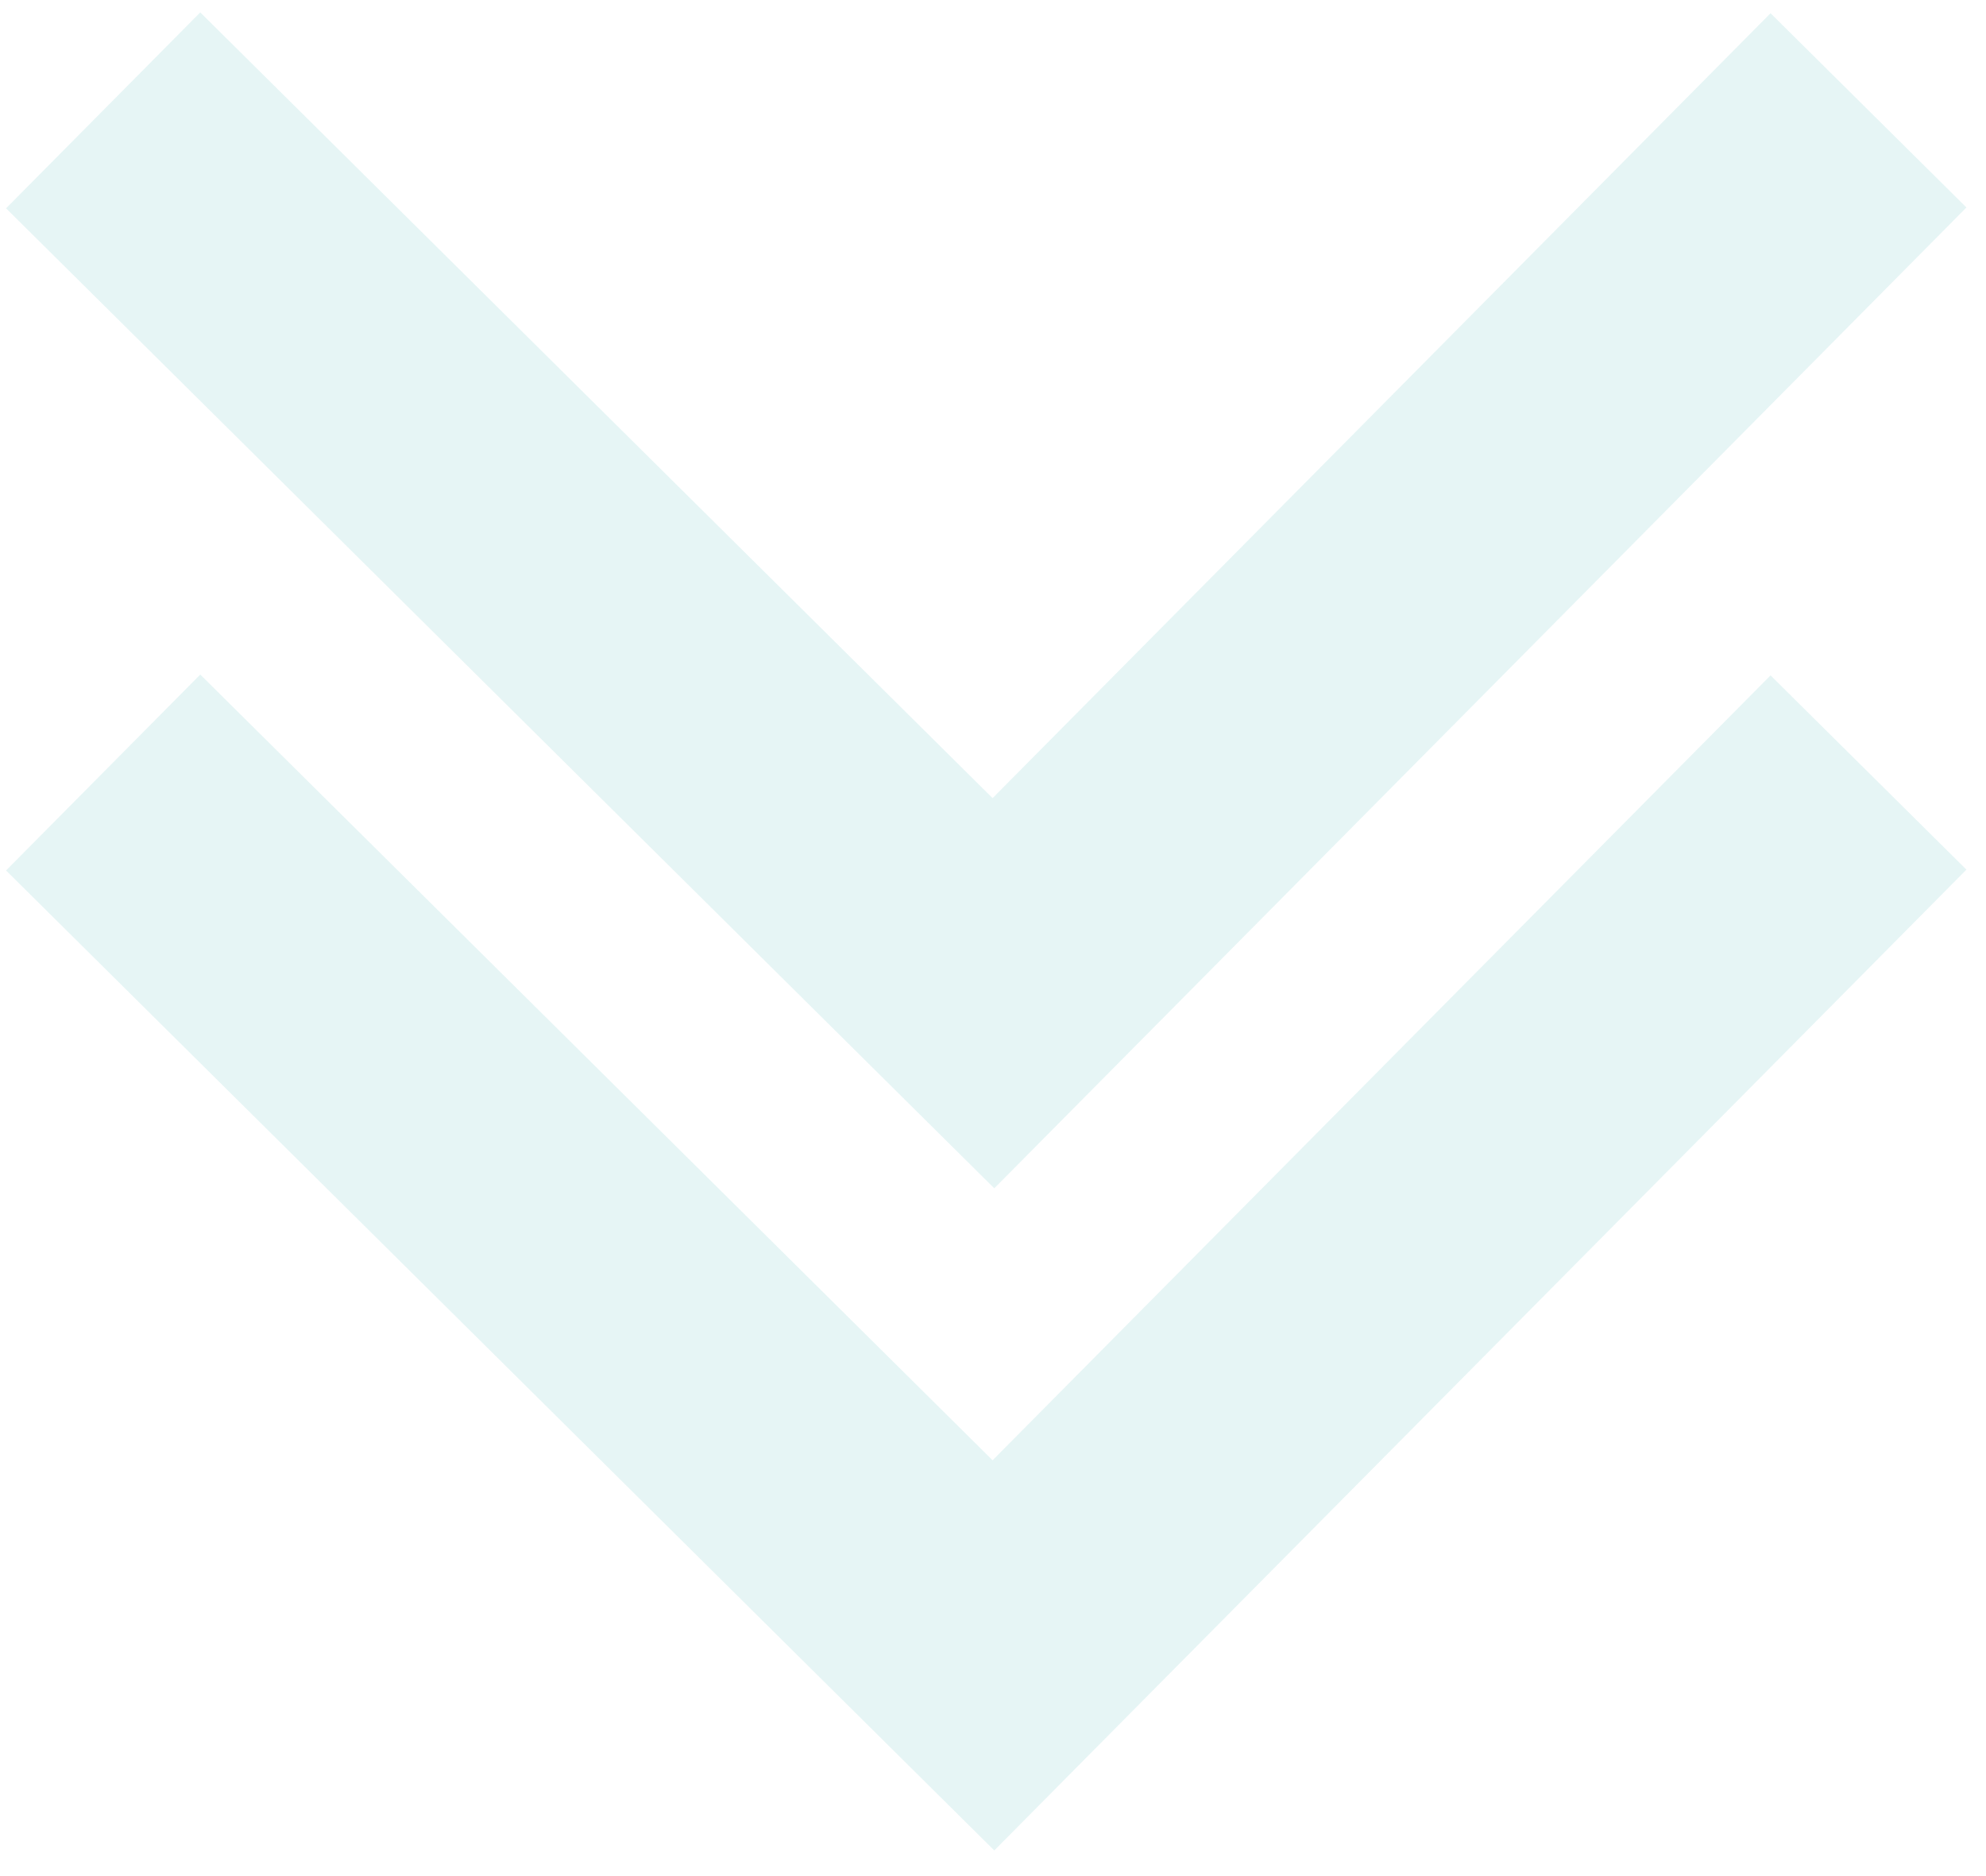 <svg width="72" height="68" viewBox="0 0 72 68" fill="none" xmlns="http://www.w3.org/2000/svg">
<path d="M67.74 4L36.016 36L3.74 4" stroke="#D6EEEF" stroke-opacity="0.6" stroke-width="10"/>
<path d="M67.74 28L36.016 60L3.74 28" stroke="#D6EEEF" stroke-opacity="0.6" stroke-width="10"/>
</svg>
